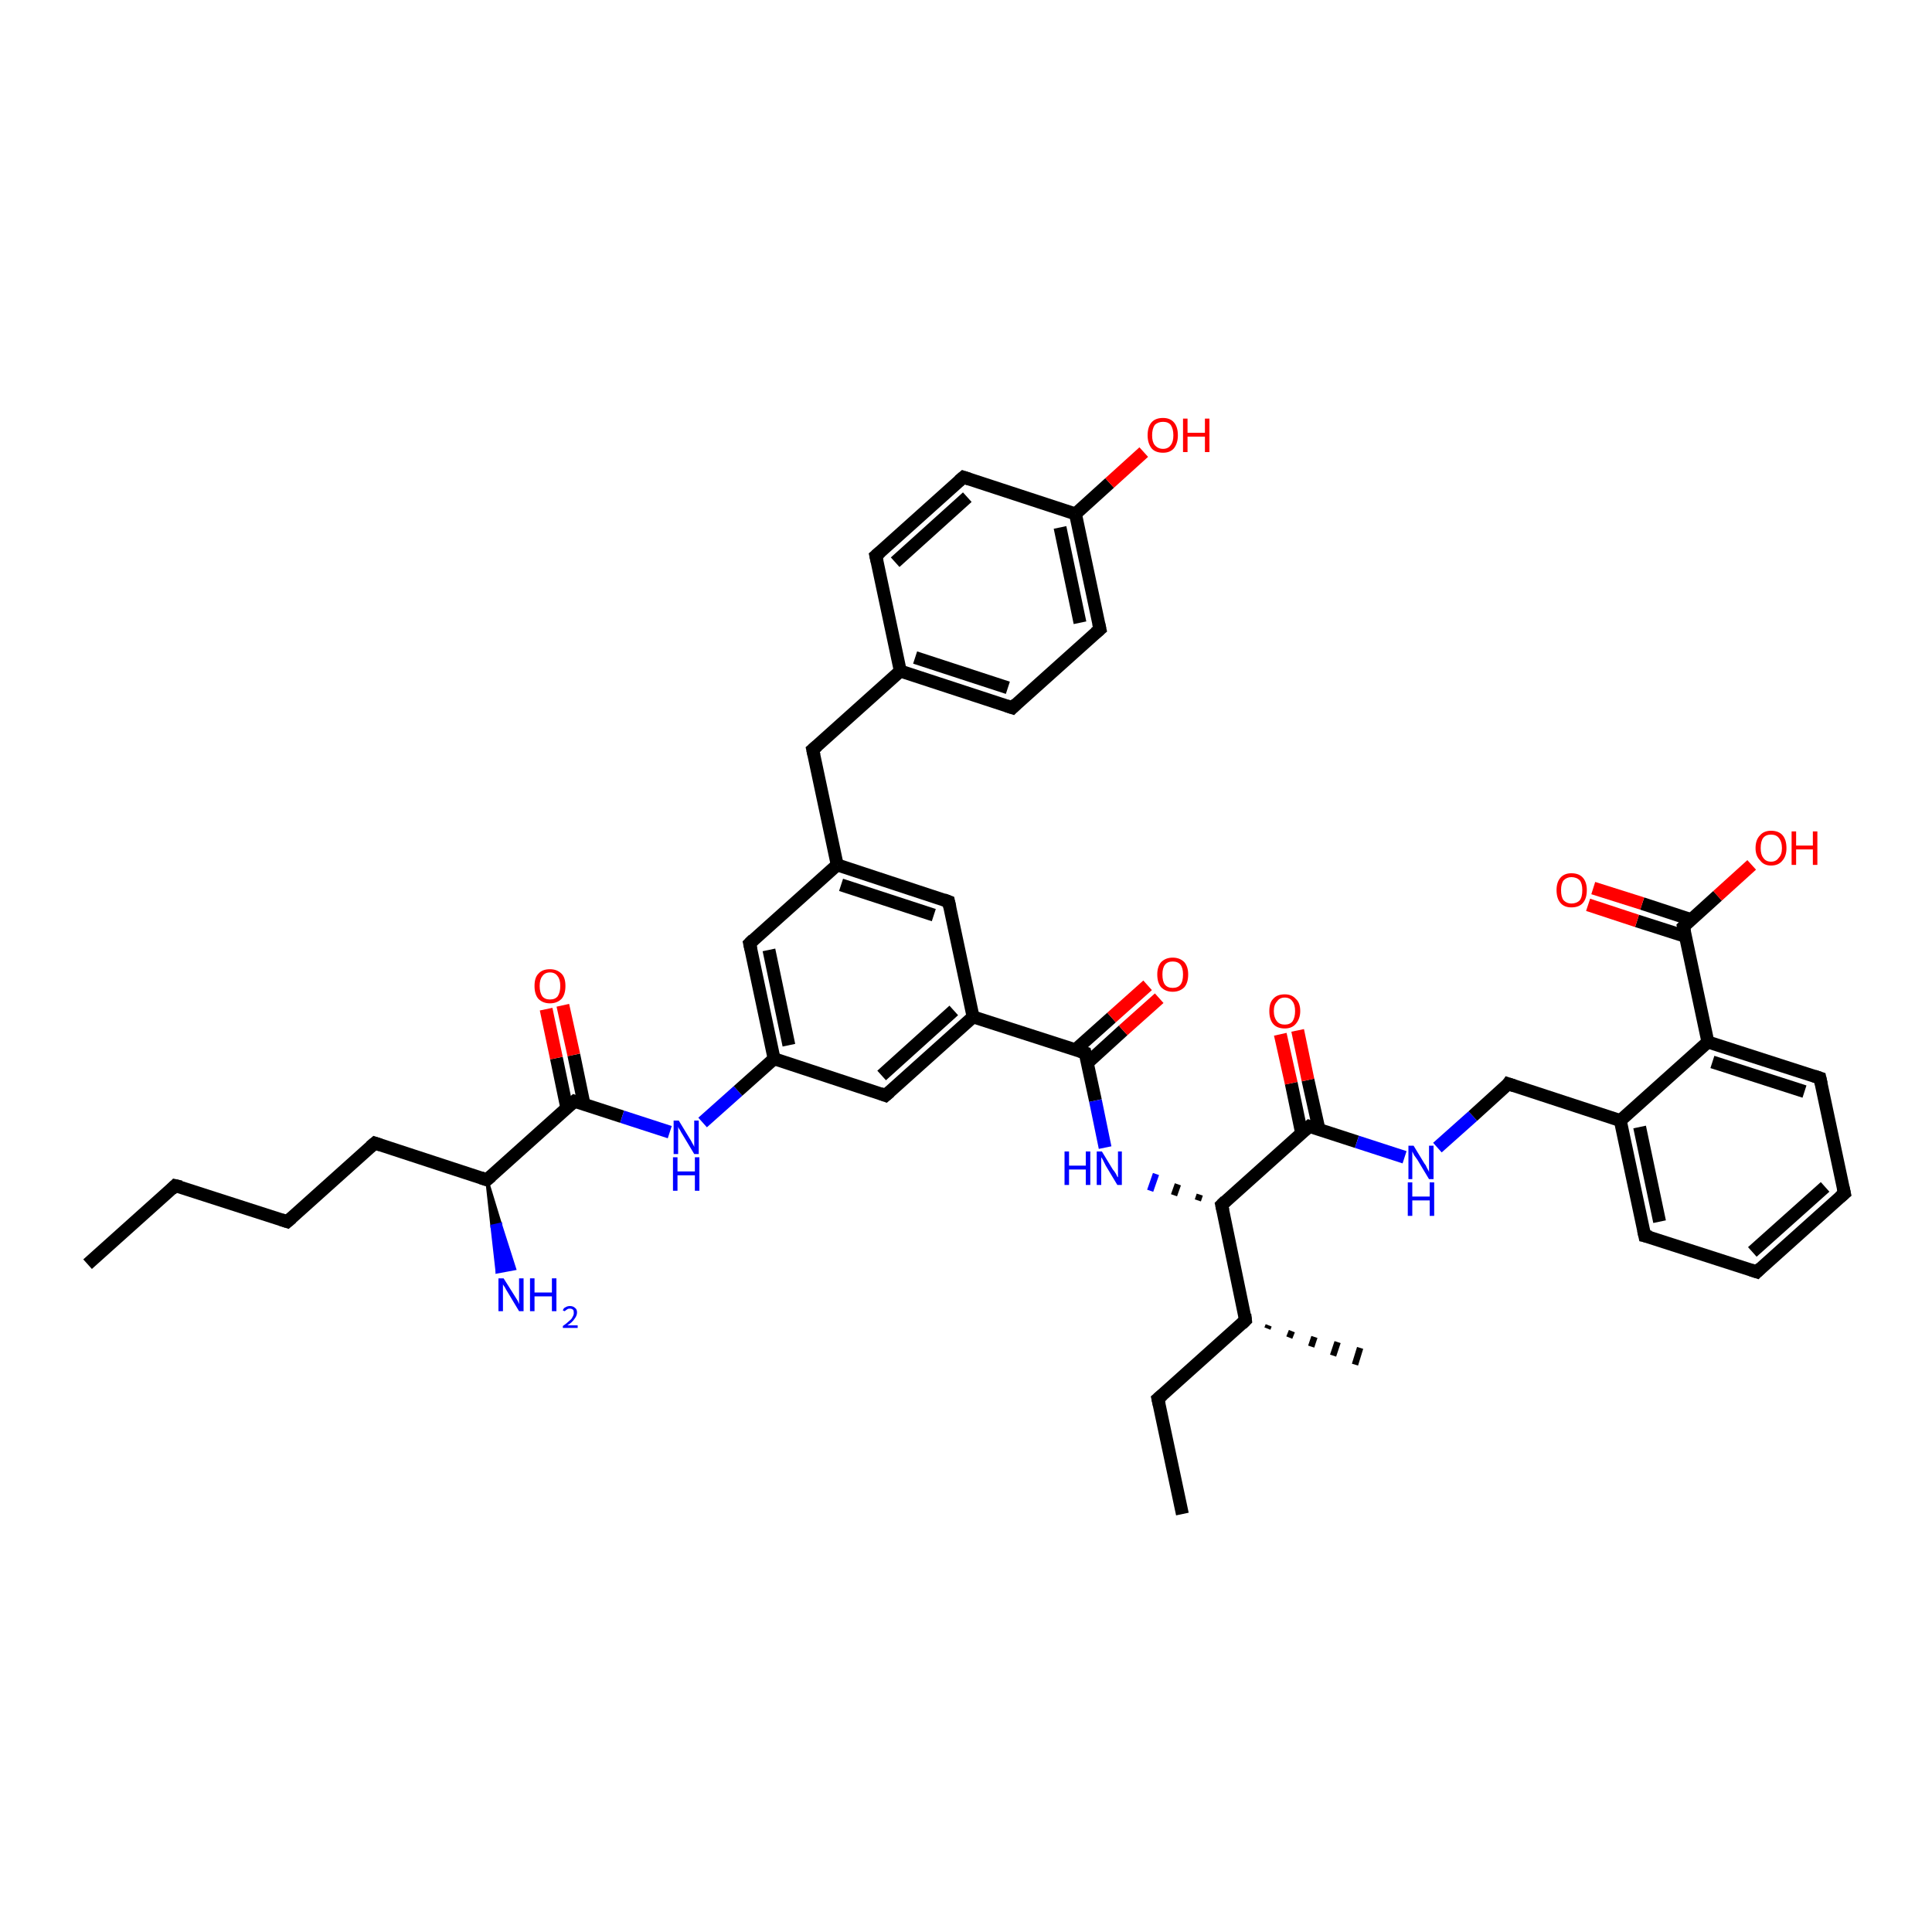 <?xml version='1.0' encoding='iso-8859-1'?>
<svg version='1.1' baseProfile='full'
              xmlns='http://www.w3.org/2000/svg'
                      xmlns:rdkit='http://www.rdkit.org/xml'
                      xmlns:xlink='http://www.w3.org/1999/xlink'
                  xml:space='preserve'
width='300px' height='300px' viewBox='0 0 300 300'>
<!-- END OF HEADER -->
<rect style='opacity:1.0;fill:#FFFFFF;stroke:none' width='300.0' height='300.0' x='0.0' y='0.0'> </rect>
<path class='bond-0 atom-0 atom-1' d='M 13.6,196.3 L 27.2,184.1' style='fill:none;fill-rule:evenodd;stroke:#000000;stroke-width:2.0px;stroke-linecap:butt;stroke-linejoin:miter;stroke-opacity:1' />
<path class='bond-1 atom-1 atom-2' d='M 27.2,184.1 L 44.6,189.7' style='fill:none;fill-rule:evenodd;stroke:#000000;stroke-width:2.0px;stroke-linecap:butt;stroke-linejoin:miter;stroke-opacity:1' />
<path class='bond-2 atom-2 atom-3' d='M 44.6,189.7 L 58.2,177.5' style='fill:none;fill-rule:evenodd;stroke:#000000;stroke-width:2.0px;stroke-linecap:butt;stroke-linejoin:miter;stroke-opacity:1' />
<path class='bond-3 atom-3 atom-4' d='M 58.2,177.5 L 75.6,183.2' style='fill:none;fill-rule:evenodd;stroke:#000000;stroke-width:2.0px;stroke-linecap:butt;stroke-linejoin:miter;stroke-opacity:1' />
<path class='bond-4 atom-4 atom-5' d='M 75.6,183.2 L 77.7,190.1 L 76.4,190.4 Z' style='fill:#000000;fill-rule:evenodd;fill-opacity:1;stroke:#000000;stroke-width:0.5px;stroke-linecap:butt;stroke-linejoin:miter;stroke-opacity:1;' />
<path class='bond-4 atom-4 atom-5' d='M 77.7,190.1 L 77.2,197.5 L 79.9,197.0 Z' style='fill:#0000FF;fill-rule:evenodd;fill-opacity:1;stroke:#0000FF;stroke-width:0.5px;stroke-linecap:butt;stroke-linejoin:miter;stroke-opacity:1;' />
<path class='bond-4 atom-4 atom-5' d='M 77.7,190.1 L 76.4,190.4 L 77.2,197.5 Z' style='fill:#0000FF;fill-rule:evenodd;fill-opacity:1;stroke:#0000FF;stroke-width:0.5px;stroke-linecap:butt;stroke-linejoin:miter;stroke-opacity:1;' />
<path class='bond-5 atom-4 atom-6' d='M 75.6,183.2 L 89.2,171.0' style='fill:none;fill-rule:evenodd;stroke:#000000;stroke-width:2.0px;stroke-linecap:butt;stroke-linejoin:miter;stroke-opacity:1' />
<path class='bond-6 atom-6 atom-7' d='M 90.7,171.5 L 89.1,163.8' style='fill:none;fill-rule:evenodd;stroke:#000000;stroke-width:2.0px;stroke-linecap:butt;stroke-linejoin:miter;stroke-opacity:1' />
<path class='bond-6 atom-6 atom-7' d='M 89.1,163.8 L 87.4,156.1' style='fill:none;fill-rule:evenodd;stroke:#FF0000;stroke-width:2.0px;stroke-linecap:butt;stroke-linejoin:miter;stroke-opacity:1' />
<path class='bond-6 atom-6 atom-7' d='M 88.0,172.0 L 86.4,164.3' style='fill:none;fill-rule:evenodd;stroke:#000000;stroke-width:2.0px;stroke-linecap:butt;stroke-linejoin:miter;stroke-opacity:1' />
<path class='bond-6 atom-6 atom-7' d='M 86.4,164.3 L 84.8,156.7' style='fill:none;fill-rule:evenodd;stroke:#FF0000;stroke-width:2.0px;stroke-linecap:butt;stroke-linejoin:miter;stroke-opacity:1' />
<path class='bond-7 atom-6 atom-8' d='M 89.2,171.0 L 96.6,173.4' style='fill:none;fill-rule:evenodd;stroke:#000000;stroke-width:2.0px;stroke-linecap:butt;stroke-linejoin:miter;stroke-opacity:1' />
<path class='bond-7 atom-6 atom-8' d='M 96.6,173.4 L 104.0,175.8' style='fill:none;fill-rule:evenodd;stroke:#0000FF;stroke-width:2.0px;stroke-linecap:butt;stroke-linejoin:miter;stroke-opacity:1' />
<path class='bond-8 atom-8 atom-9' d='M 109.1,174.3 L 114.6,169.4' style='fill:none;fill-rule:evenodd;stroke:#0000FF;stroke-width:2.0px;stroke-linecap:butt;stroke-linejoin:miter;stroke-opacity:1' />
<path class='bond-8 atom-8 atom-9' d='M 114.6,169.4 L 120.2,164.4' style='fill:none;fill-rule:evenodd;stroke:#000000;stroke-width:2.0px;stroke-linecap:butt;stroke-linejoin:miter;stroke-opacity:1' />
<path class='bond-9 atom-9 atom-10' d='M 120.2,164.4 L 116.4,146.5' style='fill:none;fill-rule:evenodd;stroke:#000000;stroke-width:2.0px;stroke-linecap:butt;stroke-linejoin:miter;stroke-opacity:1' />
<path class='bond-9 atom-9 atom-10' d='M 122.5,162.3 L 119.4,147.5' style='fill:none;fill-rule:evenodd;stroke:#000000;stroke-width:2.0px;stroke-linecap:butt;stroke-linejoin:miter;stroke-opacity:1' />
<path class='bond-10 atom-10 atom-11' d='M 116.4,146.5 L 130.0,134.3' style='fill:none;fill-rule:evenodd;stroke:#000000;stroke-width:2.0px;stroke-linecap:butt;stroke-linejoin:miter;stroke-opacity:1' />
<path class='bond-11 atom-11 atom-12' d='M 130.0,134.3 L 126.2,116.4' style='fill:none;fill-rule:evenodd;stroke:#000000;stroke-width:2.0px;stroke-linecap:butt;stroke-linejoin:miter;stroke-opacity:1' />
<path class='bond-12 atom-12 atom-13' d='M 126.2,116.4 L 139.8,104.2' style='fill:none;fill-rule:evenodd;stroke:#000000;stroke-width:2.0px;stroke-linecap:butt;stroke-linejoin:miter;stroke-opacity:1' />
<path class='bond-13 atom-13 atom-14' d='M 139.8,104.2 L 157.2,109.9' style='fill:none;fill-rule:evenodd;stroke:#000000;stroke-width:2.0px;stroke-linecap:butt;stroke-linejoin:miter;stroke-opacity:1' />
<path class='bond-13 atom-13 atom-14' d='M 142.1,102.1 L 156.5,106.8' style='fill:none;fill-rule:evenodd;stroke:#000000;stroke-width:2.0px;stroke-linecap:butt;stroke-linejoin:miter;stroke-opacity:1' />
<path class='bond-14 atom-14 atom-15' d='M 157.2,109.9 L 170.8,97.7' style='fill:none;fill-rule:evenodd;stroke:#000000;stroke-width:2.0px;stroke-linecap:butt;stroke-linejoin:miter;stroke-opacity:1' />
<path class='bond-15 atom-15 atom-16' d='M 170.8,97.7 L 167.0,79.8' style='fill:none;fill-rule:evenodd;stroke:#000000;stroke-width:2.0px;stroke-linecap:butt;stroke-linejoin:miter;stroke-opacity:1' />
<path class='bond-15 atom-15 atom-16' d='M 167.7,96.7 L 164.6,81.9' style='fill:none;fill-rule:evenodd;stroke:#000000;stroke-width:2.0px;stroke-linecap:butt;stroke-linejoin:miter;stroke-opacity:1' />
<path class='bond-16 atom-16 atom-17' d='M 167.0,79.8 L 172.3,75.0' style='fill:none;fill-rule:evenodd;stroke:#000000;stroke-width:2.0px;stroke-linecap:butt;stroke-linejoin:miter;stroke-opacity:1' />
<path class='bond-16 atom-16 atom-17' d='M 172.3,75.0 L 177.6,70.2' style='fill:none;fill-rule:evenodd;stroke:#FF0000;stroke-width:2.0px;stroke-linecap:butt;stroke-linejoin:miter;stroke-opacity:1' />
<path class='bond-17 atom-16 atom-18' d='M 167.0,79.8 L 149.6,74.1' style='fill:none;fill-rule:evenodd;stroke:#000000;stroke-width:2.0px;stroke-linecap:butt;stroke-linejoin:miter;stroke-opacity:1' />
<path class='bond-18 atom-18 atom-19' d='M 149.6,74.1 L 136.0,86.3' style='fill:none;fill-rule:evenodd;stroke:#000000;stroke-width:2.0px;stroke-linecap:butt;stroke-linejoin:miter;stroke-opacity:1' />
<path class='bond-18 atom-18 atom-19' d='M 150.2,77.2 L 139.0,87.3' style='fill:none;fill-rule:evenodd;stroke:#000000;stroke-width:2.0px;stroke-linecap:butt;stroke-linejoin:miter;stroke-opacity:1' />
<path class='bond-19 atom-11 atom-20' d='M 130.0,134.3 L 147.3,140.0' style='fill:none;fill-rule:evenodd;stroke:#000000;stroke-width:2.0px;stroke-linecap:butt;stroke-linejoin:miter;stroke-opacity:1' />
<path class='bond-19 atom-11 atom-20' d='M 130.6,137.4 L 145.0,142.1' style='fill:none;fill-rule:evenodd;stroke:#000000;stroke-width:2.0px;stroke-linecap:butt;stroke-linejoin:miter;stroke-opacity:1' />
<path class='bond-20 atom-20 atom-21' d='M 147.3,140.0 L 151.1,157.9' style='fill:none;fill-rule:evenodd;stroke:#000000;stroke-width:2.0px;stroke-linecap:butt;stroke-linejoin:miter;stroke-opacity:1' />
<path class='bond-21 atom-21 atom-22' d='M 151.1,157.9 L 137.5,170.1' style='fill:none;fill-rule:evenodd;stroke:#000000;stroke-width:2.0px;stroke-linecap:butt;stroke-linejoin:miter;stroke-opacity:1' />
<path class='bond-21 atom-21 atom-22' d='M 148.1,156.9 L 136.9,167.0' style='fill:none;fill-rule:evenodd;stroke:#000000;stroke-width:2.0px;stroke-linecap:butt;stroke-linejoin:miter;stroke-opacity:1' />
<path class='bond-22 atom-21 atom-23' d='M 151.1,157.9 L 168.5,163.5' style='fill:none;fill-rule:evenodd;stroke:#000000;stroke-width:2.0px;stroke-linecap:butt;stroke-linejoin:miter;stroke-opacity:1' />
<path class='bond-23 atom-23 atom-24' d='M 168.8,165.1 L 174.4,160.0' style='fill:none;fill-rule:evenodd;stroke:#000000;stroke-width:2.0px;stroke-linecap:butt;stroke-linejoin:miter;stroke-opacity:1' />
<path class='bond-23 atom-23 atom-24' d='M 174.4,160.0 L 180.0,155.0' style='fill:none;fill-rule:evenodd;stroke:#FF0000;stroke-width:2.0px;stroke-linecap:butt;stroke-linejoin:miter;stroke-opacity:1' />
<path class='bond-23 atom-23 atom-24' d='M 167.0,163.0 L 172.6,158.0' style='fill:none;fill-rule:evenodd;stroke:#000000;stroke-width:2.0px;stroke-linecap:butt;stroke-linejoin:miter;stroke-opacity:1' />
<path class='bond-23 atom-23 atom-24' d='M 172.6,158.0 L 178.2,153.0' style='fill:none;fill-rule:evenodd;stroke:#FF0000;stroke-width:2.0px;stroke-linecap:butt;stroke-linejoin:miter;stroke-opacity:1' />
<path class='bond-24 atom-23 atom-25' d='M 168.5,163.5 L 170.1,170.9' style='fill:none;fill-rule:evenodd;stroke:#000000;stroke-width:2.0px;stroke-linecap:butt;stroke-linejoin:miter;stroke-opacity:1' />
<path class='bond-24 atom-23 atom-25' d='M 170.1,170.9 L 171.6,178.2' style='fill:none;fill-rule:evenodd;stroke:#0000FF;stroke-width:2.0px;stroke-linecap:butt;stroke-linejoin:miter;stroke-opacity:1' />
<path class='bond-25 atom-26 atom-25' d='M 186.3,185.5 L 186.0,186.4' style='fill:none;fill-rule:evenodd;stroke:#000000;stroke-width:1.0px;stroke-linecap:butt;stroke-linejoin:miter;stroke-opacity:1' />
<path class='bond-25 atom-26 atom-25' d='M 182.9,183.9 L 182.3,185.6' style='fill:none;fill-rule:evenodd;stroke:#000000;stroke-width:1.0px;stroke-linecap:butt;stroke-linejoin:miter;stroke-opacity:1' />
<path class='bond-25 atom-26 atom-25' d='M 179.5,182.3 L 178.6,184.9' style='fill:none;fill-rule:evenodd;stroke:#0000FF;stroke-width:1.0px;stroke-linecap:butt;stroke-linejoin:miter;stroke-opacity:1' />
<path class='bond-26 atom-26 atom-27' d='M 189.7,187.1 L 193.4,205.0' style='fill:none;fill-rule:evenodd;stroke:#000000;stroke-width:2.0px;stroke-linecap:butt;stroke-linejoin:miter;stroke-opacity:1' />
<path class='bond-27 atom-27 atom-28' d='M 197.0,205.8 L 196.8,206.3' style='fill:none;fill-rule:evenodd;stroke:#000000;stroke-width:1.0px;stroke-linecap:butt;stroke-linejoin:miter;stroke-opacity:1' />
<path class='bond-27 atom-27 atom-28' d='M 200.6,206.7 L 200.2,207.7' style='fill:none;fill-rule:evenodd;stroke:#000000;stroke-width:1.0px;stroke-linecap:butt;stroke-linejoin:miter;stroke-opacity:1' />
<path class='bond-27 atom-27 atom-28' d='M 204.1,207.6 L 203.6,209.1' style='fill:none;fill-rule:evenodd;stroke:#000000;stroke-width:1.0px;stroke-linecap:butt;stroke-linejoin:miter;stroke-opacity:1' />
<path class='bond-27 atom-27 atom-28' d='M 207.7,208.4 L 207.0,210.5' style='fill:none;fill-rule:evenodd;stroke:#000000;stroke-width:1.0px;stroke-linecap:butt;stroke-linejoin:miter;stroke-opacity:1' />
<path class='bond-27 atom-27 atom-28' d='M 211.2,209.3 L 210.4,211.9' style='fill:none;fill-rule:evenodd;stroke:#000000;stroke-width:1.0px;stroke-linecap:butt;stroke-linejoin:miter;stroke-opacity:1' />
<path class='bond-28 atom-27 atom-29' d='M 193.4,205.0 L 179.8,217.2' style='fill:none;fill-rule:evenodd;stroke:#000000;stroke-width:2.0px;stroke-linecap:butt;stroke-linejoin:miter;stroke-opacity:1' />
<path class='bond-29 atom-29 atom-30' d='M 179.8,217.2 L 183.6,235.1' style='fill:none;fill-rule:evenodd;stroke:#000000;stroke-width:2.0px;stroke-linecap:butt;stroke-linejoin:miter;stroke-opacity:1' />
<path class='bond-30 atom-26 atom-31' d='M 189.7,187.1 L 203.3,174.9' style='fill:none;fill-rule:evenodd;stroke:#000000;stroke-width:2.0px;stroke-linecap:butt;stroke-linejoin:miter;stroke-opacity:1' />
<path class='bond-31 atom-31 atom-32' d='M 204.8,175.3 L 203.1,167.7' style='fill:none;fill-rule:evenodd;stroke:#000000;stroke-width:2.0px;stroke-linecap:butt;stroke-linejoin:miter;stroke-opacity:1' />
<path class='bond-31 atom-31 atom-32' d='M 203.1,167.7 L 201.5,160.0' style='fill:none;fill-rule:evenodd;stroke:#FF0000;stroke-width:2.0px;stroke-linecap:butt;stroke-linejoin:miter;stroke-opacity:1' />
<path class='bond-31 atom-31 atom-32' d='M 202.1,175.9 L 200.5,168.2' style='fill:none;fill-rule:evenodd;stroke:#000000;stroke-width:2.0px;stroke-linecap:butt;stroke-linejoin:miter;stroke-opacity:1' />
<path class='bond-31 atom-31 atom-32' d='M 200.5,168.2 L 198.8,160.6' style='fill:none;fill-rule:evenodd;stroke:#FF0000;stroke-width:2.0px;stroke-linecap:butt;stroke-linejoin:miter;stroke-opacity:1' />
<path class='bond-32 atom-31 atom-33' d='M 203.3,174.9 L 210.7,177.3' style='fill:none;fill-rule:evenodd;stroke:#000000;stroke-width:2.0px;stroke-linecap:butt;stroke-linejoin:miter;stroke-opacity:1' />
<path class='bond-32 atom-31 atom-33' d='M 210.7,177.3 L 218.1,179.7' style='fill:none;fill-rule:evenodd;stroke:#0000FF;stroke-width:2.0px;stroke-linecap:butt;stroke-linejoin:miter;stroke-opacity:1' />
<path class='bond-33 atom-33 atom-34' d='M 223.2,178.2 L 228.7,173.3' style='fill:none;fill-rule:evenodd;stroke:#0000FF;stroke-width:2.0px;stroke-linecap:butt;stroke-linejoin:miter;stroke-opacity:1' />
<path class='bond-33 atom-33 atom-34' d='M 228.7,173.3 L 234.2,168.3' style='fill:none;fill-rule:evenodd;stroke:#000000;stroke-width:2.0px;stroke-linecap:butt;stroke-linejoin:miter;stroke-opacity:1' />
<path class='bond-34 atom-34 atom-35' d='M 234.2,168.3 L 251.6,174.0' style='fill:none;fill-rule:evenodd;stroke:#000000;stroke-width:2.0px;stroke-linecap:butt;stroke-linejoin:miter;stroke-opacity:1' />
<path class='bond-35 atom-35 atom-36' d='M 251.6,174.0 L 255.4,191.9' style='fill:none;fill-rule:evenodd;stroke:#000000;stroke-width:2.0px;stroke-linecap:butt;stroke-linejoin:miter;stroke-opacity:1' />
<path class='bond-35 atom-35 atom-36' d='M 254.6,175.0 L 257.7,189.7' style='fill:none;fill-rule:evenodd;stroke:#000000;stroke-width:2.0px;stroke-linecap:butt;stroke-linejoin:miter;stroke-opacity:1' />
<path class='bond-36 atom-36 atom-37' d='M 255.4,191.9 L 272.8,197.5' style='fill:none;fill-rule:evenodd;stroke:#000000;stroke-width:2.0px;stroke-linecap:butt;stroke-linejoin:miter;stroke-opacity:1' />
<path class='bond-37 atom-37 atom-38' d='M 272.8,197.5 L 286.4,185.3' style='fill:none;fill-rule:evenodd;stroke:#000000;stroke-width:2.0px;stroke-linecap:butt;stroke-linejoin:miter;stroke-opacity:1' />
<path class='bond-37 atom-37 atom-38' d='M 272.1,194.4 L 283.4,184.3' style='fill:none;fill-rule:evenodd;stroke:#000000;stroke-width:2.0px;stroke-linecap:butt;stroke-linejoin:miter;stroke-opacity:1' />
<path class='bond-38 atom-38 atom-39' d='M 286.4,185.3 L 282.6,167.4' style='fill:none;fill-rule:evenodd;stroke:#000000;stroke-width:2.0px;stroke-linecap:butt;stroke-linejoin:miter;stroke-opacity:1' />
<path class='bond-39 atom-39 atom-40' d='M 282.6,167.4 L 265.2,161.8' style='fill:none;fill-rule:evenodd;stroke:#000000;stroke-width:2.0px;stroke-linecap:butt;stroke-linejoin:miter;stroke-opacity:1' />
<path class='bond-39 atom-39 atom-40' d='M 280.2,169.5 L 265.9,164.9' style='fill:none;fill-rule:evenodd;stroke:#000000;stroke-width:2.0px;stroke-linecap:butt;stroke-linejoin:miter;stroke-opacity:1' />
<path class='bond-40 atom-40 atom-41' d='M 265.2,161.8 L 261.4,143.9' style='fill:none;fill-rule:evenodd;stroke:#000000;stroke-width:2.0px;stroke-linecap:butt;stroke-linejoin:miter;stroke-opacity:1' />
<path class='bond-41 atom-41 atom-42' d='M 261.4,143.9 L 266.7,139.1' style='fill:none;fill-rule:evenodd;stroke:#000000;stroke-width:2.0px;stroke-linecap:butt;stroke-linejoin:miter;stroke-opacity:1' />
<path class='bond-41 atom-41 atom-42' d='M 266.7,139.1 L 272.0,134.3' style='fill:none;fill-rule:evenodd;stroke:#FF0000;stroke-width:2.0px;stroke-linecap:butt;stroke-linejoin:miter;stroke-opacity:1' />
<path class='bond-42 atom-41 atom-43' d='M 262.6,142.8 L 255.0,140.3' style='fill:none;fill-rule:evenodd;stroke:#000000;stroke-width:2.0px;stroke-linecap:butt;stroke-linejoin:miter;stroke-opacity:1' />
<path class='bond-42 atom-41 atom-43' d='M 255.0,140.3 L 247.4,137.9' style='fill:none;fill-rule:evenodd;stroke:#FF0000;stroke-width:2.0px;stroke-linecap:butt;stroke-linejoin:miter;stroke-opacity:1' />
<path class='bond-42 atom-41 atom-43' d='M 261.7,145.4 L 254.2,143.0' style='fill:none;fill-rule:evenodd;stroke:#000000;stroke-width:2.0px;stroke-linecap:butt;stroke-linejoin:miter;stroke-opacity:1' />
<path class='bond-42 atom-41 atom-43' d='M 254.2,143.0 L 246.6,140.5' style='fill:none;fill-rule:evenodd;stroke:#FF0000;stroke-width:2.0px;stroke-linecap:butt;stroke-linejoin:miter;stroke-opacity:1' />
<path class='bond-43 atom-22 atom-9' d='M 137.5,170.1 L 120.2,164.4' style='fill:none;fill-rule:evenodd;stroke:#000000;stroke-width:2.0px;stroke-linecap:butt;stroke-linejoin:miter;stroke-opacity:1' />
<path class='bond-44 atom-40 atom-35' d='M 265.2,161.8 L 251.6,174.0' style='fill:none;fill-rule:evenodd;stroke:#000000;stroke-width:2.0px;stroke-linecap:butt;stroke-linejoin:miter;stroke-opacity:1' />
<path class='bond-45 atom-19 atom-13' d='M 136.0,86.3 L 139.8,104.2' style='fill:none;fill-rule:evenodd;stroke:#000000;stroke-width:2.0px;stroke-linecap:butt;stroke-linejoin:miter;stroke-opacity:1' />
<path d='M 26.6,184.7 L 27.2,184.1 L 28.1,184.3' style='fill:none;stroke:#000000;stroke-width:2.0px;stroke-linecap:butt;stroke-linejoin:miter;stroke-opacity:1;' />
<path d='M 43.7,189.4 L 44.6,189.7 L 45.3,189.1' style='fill:none;stroke:#000000;stroke-width:2.0px;stroke-linecap:butt;stroke-linejoin:miter;stroke-opacity:1;' />
<path d='M 57.5,178.1 L 58.2,177.5 L 59.1,177.8' style='fill:none;stroke:#000000;stroke-width:2.0px;stroke-linecap:butt;stroke-linejoin:miter;stroke-opacity:1;' />
<path d='M 74.7,182.9 L 75.6,183.2 L 76.3,182.6' style='fill:none;stroke:#000000;stroke-width:2.0px;stroke-linecap:butt;stroke-linejoin:miter;stroke-opacity:1;' />
<path d='M 88.5,171.6 L 89.2,171.0 L 89.5,171.1' style='fill:none;stroke:#000000;stroke-width:2.0px;stroke-linecap:butt;stroke-linejoin:miter;stroke-opacity:1;' />
<path d='M 116.6,147.4 L 116.4,146.5 L 117.0,145.9' style='fill:none;stroke:#000000;stroke-width:2.0px;stroke-linecap:butt;stroke-linejoin:miter;stroke-opacity:1;' />
<path d='M 126.4,117.3 L 126.2,116.4 L 126.9,115.8' style='fill:none;stroke:#000000;stroke-width:2.0px;stroke-linecap:butt;stroke-linejoin:miter;stroke-opacity:1;' />
<path d='M 156.3,109.6 L 157.2,109.9 L 157.8,109.3' style='fill:none;stroke:#000000;stroke-width:2.0px;stroke-linecap:butt;stroke-linejoin:miter;stroke-opacity:1;' />
<path d='M 170.1,98.3 L 170.8,97.7 L 170.6,96.8' style='fill:none;stroke:#000000;stroke-width:2.0px;stroke-linecap:butt;stroke-linejoin:miter;stroke-opacity:1;' />
<path d='M 150.5,74.4 L 149.6,74.1 L 148.9,74.7' style='fill:none;stroke:#000000;stroke-width:2.0px;stroke-linecap:butt;stroke-linejoin:miter;stroke-opacity:1;' />
<path d='M 136.7,85.7 L 136.0,86.3 L 136.2,87.2' style='fill:none;stroke:#000000;stroke-width:2.0px;stroke-linecap:butt;stroke-linejoin:miter;stroke-opacity:1;' />
<path d='M 146.5,139.7 L 147.3,140.0 L 147.5,140.9' style='fill:none;stroke:#000000;stroke-width:2.0px;stroke-linecap:butt;stroke-linejoin:miter;stroke-opacity:1;' />
<path d='M 138.2,169.5 L 137.5,170.1 L 136.7,169.8' style='fill:none;stroke:#000000;stroke-width:2.0px;stroke-linecap:butt;stroke-linejoin:miter;stroke-opacity:1;' />
<path d='M 167.6,163.2 L 168.5,163.5 L 168.6,163.9' style='fill:none;stroke:#000000;stroke-width:2.0px;stroke-linecap:butt;stroke-linejoin:miter;stroke-opacity:1;' />
<path d='M 189.9,188.0 L 189.7,187.1 L 190.3,186.5' style='fill:none;stroke:#000000;stroke-width:2.0px;stroke-linecap:butt;stroke-linejoin:miter;stroke-opacity:1;' />
<path d='M 193.3,204.1 L 193.4,205.0 L 192.8,205.6' style='fill:none;stroke:#000000;stroke-width:2.0px;stroke-linecap:butt;stroke-linejoin:miter;stroke-opacity:1;' />
<path d='M 180.5,216.6 L 179.8,217.2 L 180.0,218.1' style='fill:none;stroke:#000000;stroke-width:2.0px;stroke-linecap:butt;stroke-linejoin:miter;stroke-opacity:1;' />
<path d='M 202.6,175.5 L 203.3,174.9 L 203.6,175.0' style='fill:none;stroke:#000000;stroke-width:2.0px;stroke-linecap:butt;stroke-linejoin:miter;stroke-opacity:1;' />
<path d='M 234.0,168.6 L 234.2,168.3 L 235.1,168.6' style='fill:none;stroke:#000000;stroke-width:2.0px;stroke-linecap:butt;stroke-linejoin:miter;stroke-opacity:1;' />
<path d='M 255.2,191.0 L 255.4,191.9 L 256.3,192.1' style='fill:none;stroke:#000000;stroke-width:2.0px;stroke-linecap:butt;stroke-linejoin:miter;stroke-opacity:1;' />
<path d='M 271.9,197.2 L 272.8,197.5 L 273.4,196.9' style='fill:none;stroke:#000000;stroke-width:2.0px;stroke-linecap:butt;stroke-linejoin:miter;stroke-opacity:1;' />
<path d='M 285.7,185.9 L 286.4,185.3 L 286.2,184.4' style='fill:none;stroke:#000000;stroke-width:2.0px;stroke-linecap:butt;stroke-linejoin:miter;stroke-opacity:1;' />
<path d='M 282.8,168.3 L 282.6,167.4 L 281.7,167.1' style='fill:none;stroke:#000000;stroke-width:2.0px;stroke-linecap:butt;stroke-linejoin:miter;stroke-opacity:1;' />
<path d='M 261.6,144.8 L 261.4,143.9 L 261.7,143.6' style='fill:none;stroke:#000000;stroke-width:2.0px;stroke-linecap:butt;stroke-linejoin:miter;stroke-opacity:1;' />
<path class='atom-5' d='M 78.2 198.5
L 79.9 201.2
Q 80.1 201.5, 80.4 202.0
Q 80.6 202.5, 80.6 202.5
L 80.6 198.5
L 81.3 198.5
L 81.3 203.6
L 80.6 203.6
L 78.8 200.6
Q 78.6 200.3, 78.4 199.9
Q 78.1 199.5, 78.1 199.4
L 78.1 203.6
L 77.4 203.6
L 77.4 198.5
L 78.2 198.5
' fill='#0000FF'/>
<path class='atom-5' d='M 82.3 198.5
L 83.0 198.5
L 83.0 200.7
L 85.7 200.7
L 85.7 198.5
L 86.4 198.5
L 86.4 203.6
L 85.7 203.6
L 85.7 201.3
L 83.0 201.3
L 83.0 203.6
L 82.3 203.6
L 82.3 198.5
' fill='#0000FF'/>
<path class='atom-5' d='M 87.4 203.5
Q 87.5 203.1, 87.8 203.0
Q 88.1 202.8, 88.5 202.8
Q 89.0 202.8, 89.3 203.1
Q 89.6 203.3, 89.6 203.8
Q 89.6 204.3, 89.2 204.8
Q 88.9 205.3, 88.1 205.8
L 89.7 205.8
L 89.7 206.2
L 87.4 206.2
L 87.4 205.9
Q 88.0 205.5, 88.4 205.1
Q 88.8 204.8, 88.9 204.5
Q 89.1 204.2, 89.1 203.9
Q 89.1 203.5, 89.0 203.4
Q 88.8 203.2, 88.5 203.2
Q 88.2 203.2, 88.1 203.3
Q 87.9 203.4, 87.7 203.6
L 87.4 203.5
' fill='#0000FF'/>
<path class='atom-7' d='M 83.0 153.1
Q 83.0 151.8, 83.6 151.2
Q 84.2 150.5, 85.4 150.5
Q 86.5 150.5, 87.2 151.2
Q 87.8 151.8, 87.8 153.1
Q 87.8 154.4, 87.2 155.1
Q 86.5 155.8, 85.4 155.8
Q 84.3 155.8, 83.6 155.1
Q 83.0 154.4, 83.0 153.1
M 85.4 155.2
Q 86.2 155.2, 86.6 154.7
Q 87.0 154.1, 87.0 153.1
Q 87.0 152.1, 86.6 151.6
Q 86.2 151.0, 85.4 151.0
Q 84.6 151.0, 84.2 151.6
Q 83.8 152.1, 83.8 153.1
Q 83.8 154.1, 84.2 154.7
Q 84.6 155.2, 85.4 155.2
' fill='#FF0000'/>
<path class='atom-8' d='M 105.4 174.0
L 107.1 176.8
Q 107.3 177.1, 107.5 177.5
Q 107.8 178.0, 107.8 178.1
L 107.8 174.0
L 108.5 174.0
L 108.5 179.2
L 107.8 179.2
L 106.0 176.2
Q 105.8 175.9, 105.6 175.5
Q 105.3 175.1, 105.3 174.9
L 105.3 179.2
L 104.6 179.2
L 104.6 174.0
L 105.4 174.0
' fill='#0000FF'/>
<path class='atom-8' d='M 104.5 179.7
L 105.2 179.7
L 105.2 181.9
L 107.9 181.9
L 107.9 179.7
L 108.6 179.7
L 108.6 184.9
L 107.9 184.9
L 107.9 182.5
L 105.2 182.5
L 105.2 184.9
L 104.5 184.9
L 104.5 179.7
' fill='#0000FF'/>
<path class='atom-17' d='M 178.2 67.6
Q 178.2 66.3, 178.8 65.6
Q 179.4 64.9, 180.6 64.9
Q 181.7 64.9, 182.3 65.6
Q 182.9 66.3, 182.9 67.6
Q 182.9 68.8, 182.3 69.6
Q 181.7 70.3, 180.6 70.3
Q 179.4 70.3, 178.8 69.6
Q 178.2 68.8, 178.2 67.6
M 180.6 69.7
Q 181.4 69.7, 181.8 69.1
Q 182.2 68.6, 182.2 67.6
Q 182.2 66.6, 181.8 66.0
Q 181.4 65.5, 180.6 65.5
Q 179.8 65.5, 179.3 66.0
Q 178.9 66.6, 178.9 67.6
Q 178.9 68.6, 179.3 69.1
Q 179.8 69.7, 180.6 69.7
' fill='#FF0000'/>
<path class='atom-17' d='M 183.7 65.0
L 184.4 65.0
L 184.4 67.2
L 187.1 67.2
L 187.1 65.0
L 187.8 65.0
L 187.8 70.2
L 187.1 70.2
L 187.1 67.8
L 184.4 67.8
L 184.4 70.2
L 183.7 70.2
L 183.7 65.0
' fill='#FF0000'/>
<path class='atom-24' d='M 179.7 151.3
Q 179.7 150.1, 180.3 149.4
Q 181.0 148.7, 182.1 148.7
Q 183.2 148.7, 183.9 149.4
Q 184.5 150.1, 184.5 151.3
Q 184.5 152.6, 183.9 153.3
Q 183.2 154.0, 182.1 154.0
Q 181.0 154.0, 180.3 153.3
Q 179.7 152.6, 179.7 151.3
M 182.1 153.4
Q 182.9 153.4, 183.3 152.9
Q 183.7 152.4, 183.7 151.3
Q 183.7 150.3, 183.3 149.8
Q 182.9 149.3, 182.1 149.3
Q 181.3 149.3, 180.9 149.8
Q 180.5 150.3, 180.5 151.3
Q 180.5 152.4, 180.9 152.9
Q 181.3 153.4, 182.1 153.4
' fill='#FF0000'/>
<path class='atom-25' d='M 165.3 178.8
L 166.0 178.8
L 166.0 181.0
L 168.6 181.0
L 168.6 178.8
L 169.3 178.8
L 169.3 184.0
L 168.6 184.0
L 168.6 181.6
L 166.0 181.6
L 166.0 184.0
L 165.3 184.0
L 165.3 178.8
' fill='#0000FF'/>
<path class='atom-25' d='M 171.1 178.8
L 172.8 181.6
Q 173.0 181.8, 173.3 182.3
Q 173.5 182.8, 173.6 182.8
L 173.6 178.8
L 174.2 178.8
L 174.2 184.0
L 173.5 184.0
L 171.7 181.0
Q 171.5 180.6, 171.3 180.2
Q 171.1 179.8, 171.0 179.7
L 171.0 184.0
L 170.3 184.0
L 170.3 178.8
L 171.1 178.8
' fill='#0000FF'/>
<path class='atom-32' d='M 197.1 157.0
Q 197.1 155.7, 197.7 155.1
Q 198.3 154.4, 199.5 154.4
Q 200.6 154.4, 201.2 155.1
Q 201.9 155.7, 201.9 157.0
Q 201.9 158.2, 201.2 159.0
Q 200.6 159.7, 199.5 159.7
Q 198.3 159.7, 197.7 159.0
Q 197.1 158.3, 197.1 157.0
M 199.5 159.1
Q 200.3 159.1, 200.7 158.6
Q 201.1 158.0, 201.1 157.0
Q 201.1 156.0, 200.7 155.5
Q 200.3 154.9, 199.5 154.9
Q 198.7 154.9, 198.3 155.5
Q 197.8 156.0, 197.8 157.0
Q 197.8 158.0, 198.3 158.6
Q 198.7 159.1, 199.5 159.1
' fill='#FF0000'/>
<path class='atom-33' d='M 219.5 177.9
L 221.2 180.7
Q 221.4 180.9, 221.6 181.4
Q 221.9 181.9, 221.9 182.0
L 221.9 177.9
L 222.6 177.9
L 222.6 183.1
L 221.9 183.1
L 220.1 180.1
Q 219.9 179.8, 219.6 179.4
Q 219.4 179.0, 219.3 178.8
L 219.3 183.1
L 218.7 183.1
L 218.7 177.9
L 219.5 177.9
' fill='#0000FF'/>
<path class='atom-33' d='M 218.6 183.6
L 219.3 183.6
L 219.3 185.8
L 222.0 185.8
L 222.0 183.6
L 222.7 183.6
L 222.7 188.8
L 222.0 188.8
L 222.0 186.4
L 219.3 186.4
L 219.3 188.8
L 218.6 188.8
L 218.6 183.6
' fill='#0000FF'/>
<path class='atom-42' d='M 272.6 131.7
Q 272.6 130.4, 273.3 129.7
Q 273.9 129.0, 275.0 129.0
Q 276.2 129.0, 276.8 129.7
Q 277.4 130.4, 277.4 131.7
Q 277.4 132.9, 276.8 133.6
Q 276.2 134.4, 275.0 134.4
Q 273.9 134.4, 273.3 133.6
Q 272.6 132.9, 272.6 131.7
M 275.0 133.8
Q 275.8 133.8, 276.2 133.2
Q 276.7 132.7, 276.7 131.7
Q 276.7 130.7, 276.2 130.1
Q 275.8 129.6, 275.0 129.6
Q 274.2 129.6, 273.8 130.1
Q 273.4 130.6, 273.4 131.7
Q 273.4 132.7, 273.8 133.2
Q 274.2 133.8, 275.0 133.8
' fill='#FF0000'/>
<path class='atom-42' d='M 278.2 129.1
L 278.9 129.1
L 278.9 131.3
L 281.5 131.3
L 281.5 129.1
L 282.2 129.1
L 282.2 134.3
L 281.5 134.3
L 281.5 131.9
L 278.9 131.9
L 278.9 134.3
L 278.2 134.3
L 278.2 129.1
' fill='#FF0000'/>
<path class='atom-43' d='M 241.7 138.2
Q 241.7 137.0, 242.3 136.3
Q 242.9 135.6, 244.0 135.6
Q 245.2 135.6, 245.8 136.3
Q 246.4 137.0, 246.4 138.2
Q 246.4 139.5, 245.8 140.2
Q 245.2 140.9, 244.0 140.9
Q 242.9 140.9, 242.3 140.2
Q 241.7 139.5, 241.7 138.2
M 244.0 140.3
Q 244.8 140.3, 245.3 139.8
Q 245.7 139.3, 245.7 138.2
Q 245.7 137.2, 245.3 136.7
Q 244.8 136.2, 244.0 136.2
Q 243.3 136.2, 242.8 136.7
Q 242.4 137.2, 242.4 138.2
Q 242.4 139.3, 242.8 139.8
Q 243.3 140.3, 244.0 140.3
' fill='#FF0000'/>
</svg>
